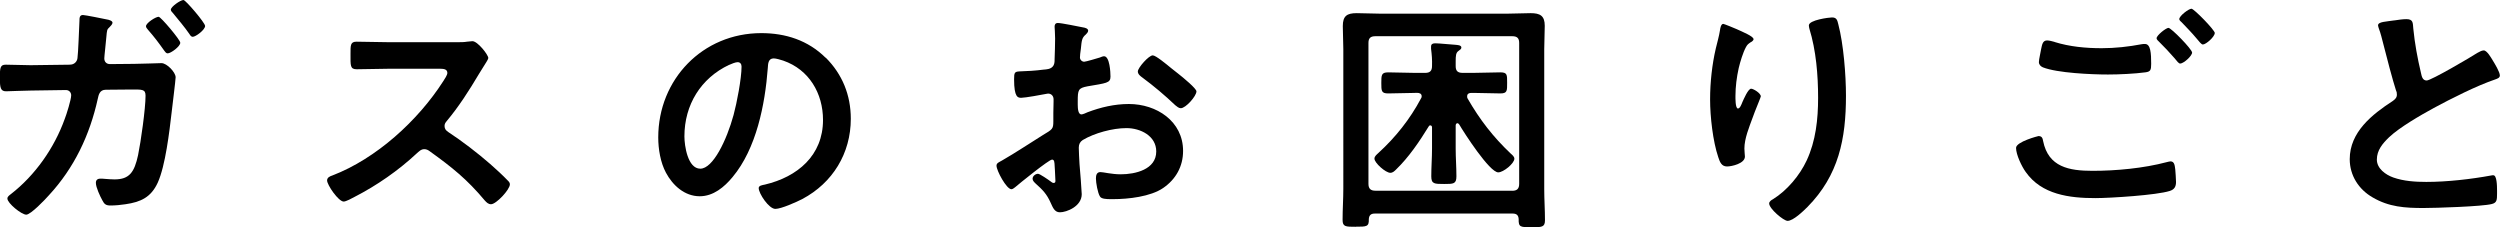 <?xml version="1.0" encoding="UTF-8"?><svg id="_レイヤー_2" xmlns="http://www.w3.org/2000/svg" viewBox="0 0 338.21 30.74"><g id="_レイヤー1"><g><path d="M9.51,8.74c.5,0,.91-.37,.97-.87,.1-.64,.23-4.27,.27-5.07,0-.34,0-.77,.47-.77,.27,0,2.79,.5,3.23,.6,.23,.03,.77,.17,.77,.44,0,.2-.24,.44-.37,.57-.4,.37-.37,.4-.47,1.44-.03,.5-.27,2.52-.27,2.82,0,.47,.3,.77,.77,.77l3.26-.03c1.01,0,3.19-.1,3.7-.1,.74,0,1.92,1.24,1.92,1.92,0,.34-.47,4.1-.54,4.74-.3,2.59-.84,7.22-1.88,9.51-.91,1.98-2.29,2.62-4.37,2.92-.6,.1-1.41,.17-2.02,.17s-.84-.17-1.11-.71c-.3-.54-.87-1.75-.87-2.35,0-.37,.2-.57,.6-.57,.2,0,.44,0,.64,.03,.44,.03,.87,.07,1.28,.07,2.02,0,2.69-.97,3.19-3.29,.37-1.78,1.01-6.28,1.01-8.03,0-.91-.47-.84-2.02-.84l-3.36,.03c-.84,0-.97,.71-1.08,1.21-1.08,4.91-3.19,9.37-6.62,13.07-.47,.54-2.45,2.62-3.06,2.62-.64,0-2.55-1.55-2.55-2.18,0-.27,.27-.44,.47-.6,3.29-2.55,5.88-6.25,7.29-10.18,.24-.6,.87-2.62,.87-3.19,0-.4-.3-.71-.71-.71l-4.74,.07c-.94,0-2.82,.1-3.36,.1-.74,0-.84-.47-.84-1.85s.07-1.75,.81-1.75c1.11,0,2.25,.07,3.36,.07l5.34-.07Zm14.88-2.96c0,.5-1.28,1.44-1.71,1.44-.2,0-.34-.2-.44-.34-.84-1.18-1.31-1.81-2.25-2.89-.1-.13-.24-.27-.24-.44,0-.44,1.31-1.28,1.71-1.28,.3,0,2.92,3.12,2.92,3.49Zm3.36-2.28c0,.54-1.28,1.48-1.68,1.48-.2,0-.34-.2-.44-.37-.67-.97-1.48-1.92-2.25-2.86-.1-.1-.27-.27-.27-.44,0-.4,1.31-1.31,1.71-1.31,.3,0,2.92,3.09,2.92,3.49Z"/><path d="M61.72,5.71c.54,0,1.11,0,1.45-.07,.2,0,.54-.07,.74-.07,.71,0,2.15,1.85,2.15,2.28,0,.17-.37,.71-.74,1.31-.2,.3-.4,.64-.54,.87-1.34,2.25-2.69,4.37-4.37,6.38-.17,.2-.27,.37-.27,.64,0,.4,.2,.6,.5,.81,1.85,1.21,4,2.86,5.68,4.33,.81,.71,1.65,1.48,2.42,2.28,.13,.13,.24,.27,.24,.47,0,.71-1.85,2.69-2.55,2.69-.37,0-.6-.24-.84-.5-2.42-2.89-4.44-4.5-7.43-6.65-.27-.2-.47-.3-.77-.3-.44,0-.74,.34-1.01,.57-2.49,2.32-5.38,4.33-8.4,5.88-.3,.17-1.18,.64-1.48,.64-.71,0-2.25-2.25-2.25-2.86,0-.4,.4-.57,.71-.67,5.95-2.28,11.59-7.43,14.99-12.73,.17-.27,.57-.84,.57-1.14,0-.5-.47-.57-.97-.57h-6.96c-1.45,0-2.89,.07-4.33,.07-.91,0-.84-.5-.84-2.05,0-1.18-.03-1.68,.81-1.68,1.44,0,2.89,.07,4.37,.07h9.14Z"/><path d="M111.71,7.8c2.25,2.25,3.39,5.07,3.39,8.27,0,4.67-2.45,8.67-6.55,10.85-.77,.4-2.86,1.34-3.66,1.34-.87,0-2.25-2.08-2.25-2.82,0-.34,.5-.4,.84-.47,4.4-1.04,7.86-3.93,7.86-8.74,0-3.6-1.88-6.82-5.38-8.03-.3-.1-.97-.3-1.28-.3-.77,0-.77,.74-.81,1.31-.37,4.91-1.54,10.89-4.77,14.75-1.11,1.34-2.59,2.59-4.44,2.59-2.05,0-3.66-1.48-4.57-3.19-.74-1.38-1.04-3.19-1.04-4.77,0-7.86,6.01-14.11,13.94-14.11,3.29,0,6.32,.97,8.7,3.33Zm-13.07,.97c-3.83,1.81-6.05,5.41-6.05,9.68,0,1.24,.44,4.37,2.15,4.37s3.56-3.83,4.5-7.26c.44-1.61,1.08-4.94,1.08-6.55,0-.34-.17-.6-.54-.6-.27,0-.87,.24-1.14,.37Z"/><path d="M142.3,21.6c-.4,0-4.4,3.23-4.97,3.73-.13,.1-.34,.27-.5,.27-.67,0-2.02-2.52-2.02-3.19,0-.37,.37-.47,.77-.71,1.88-1.08,3.66-2.28,5.51-3.43,1.28-.77,1.41-.81,1.41-1.85v-1.14c0-.5,.03-1.01,.03-1.51v-.34c0-.44-.3-.77-.74-.77-.07,0-.13,.03-.2,.03-.64,.13-2.92,.54-3.43,.54-.44,0-.97-.03-.97-2.49,0-.91,.07-1.04,.71-1.08,1.04-.03,2.22-.1,3.26-.24,.44-.03,.94-.07,1.24-.4,.27-.3,.27-.64,.27-1.01,.03-.94,.07-1.88,.07-2.82,0-.67-.07-1.44-.07-1.58,0-.27,.1-.5,.44-.5,.5,0,2.75,.47,3.43,.6,.2,.03,.67,.13,.67,.44,0,.2-.2,.4-.34,.54-.5,.4-.54,.81-.64,1.85-.03,.2-.07,.47-.1,.77,0,.13-.03,.34-.03,.47,0,.3,.27,.57,.57,.57,.24,0,1.78-.47,2.12-.57,.17-.07,.4-.17,.57-.17,.77,0,.87,2.18,.87,2.76,0,.87-.57,.87-3.12,1.31-1.24,.24-1.31,.47-1.31,2.02v.47c0,.57,.07,1.31,.5,1.31,.17,0,.64-.2,.84-.3,1.78-.67,3.63-1.11,5.58-1.11,3.73,0,7.33,2.32,7.33,6.35,0,2.08-.97,3.83-2.69,5.01-1.71,1.18-4.74,1.51-6.75,1.51h-.4c-.54,0-1.24-.03-1.41-.37-.3-.47-.54-1.85-.54-2.42,0-.44,.1-.87,.61-.87,.4,0,1.51,.3,2.75,.3,1.95,0,4.8-.64,4.8-3.09,0-2.12-2.15-3.16-4.03-3.16s-4.33,.67-5.91,1.61c-.37,.24-.54,.57-.54,1.04,0,.4,.07,1.75,.1,2.22,.07,.71,.3,3.73,.3,4.07,0,1.65-2.05,2.45-2.96,2.45-.74,0-.97-.71-1.24-1.28-.54-1.21-1.08-1.75-2.05-2.62-.17-.17-.4-.37-.4-.64,0-.37,.4-.67,.74-.67,.23,0,1.41,.81,1.71,1.04,.1,.1,.27,.2,.4,.2,.2,0,.24-.13,.24-.27,0-.03-.07-1.41-.07-1.48,0-.17-.03-.34-.03-.47-.03-.6-.03-.94-.37-.94Zm16.97-11.73c.91,.71,2.59,2.12,2.59,2.49,0,.64-1.45,2.28-2.12,2.28-.27,0-.54-.24-.74-.4-1.41-1.34-2.89-2.59-4.47-3.76-.24-.17-.6-.44-.6-.81,0-.5,1.48-2.18,2.02-2.18,.4,0,1.78,1.14,2.52,1.75,.27,.2,.54,.44,.81,.64Z"/><path d="M183.41,30.68c-1.38,0-1.78,0-1.78-.94,0-1.41,.1-2.82,.1-4.23V6.65c0-1.04-.07-2.08-.07-3.12,0-1.38,.57-1.75,1.88-1.75,1.08,0,2.15,.07,3.23,.07h17.1c1.08,0,2.15-.07,3.19-.07,1.28,0,1.92,.34,1.92,1.71,0,1.04-.07,2.12-.07,3.16V25.57c0,1.41,.1,2.82,.1,4.23,0,.94-.44,.94-1.78,.94-1.55,0-1.81,0-1.78-1.11-.03-.5-.27-.74-.81-.74h-18.65c-.5,0-.77,.2-.81,.74,.03,1.04-.27,1.04-1.78,1.04Zm21.17-4.87c.67,0,.94-.3,.94-.94V5.81c0-.64-.27-.91-.94-.91h-18.51c-.67,0-.94,.27-.94,.91V24.86c0,.64,.27,.94,.94,.94h18.51Zm-13.17-13.24c-1.21,0-2.39,.07-3.6,.07-.94,0-.94-.34-.94-1.41s0-1.44,.94-1.44c1.21,0,2.39,.07,3.6,.07h1.38c.67,0,.94-.27,.94-.94,.03-.77-.03-1.55-.13-2.32v-.3c0-.37,.27-.44,.57-.44,.54,0,2.12,.17,2.72,.2,.24,.03,.81,.03,.81,.37,0,.2-.17,.3-.4,.47-.34,.24-.37,.64-.37,1.41v.64c0,.64,.27,.91,.94,.91h1.48c1.21,0,2.42-.07,3.63-.07,.94,0,.91,.34,.91,1.41s.03,1.44-.91,1.44c-1.21,0-2.42-.07-3.63-.07h-.3c-.3,0-.57,.1-.57,.47,0,.1,0,.2,.07,.3,1.65,2.86,3.43,5.17,5.85,7.46,.2,.17,.47,.4,.47,.67,0,.64-1.48,1.85-2.18,1.85-1.18,0-4.64-5.38-5.28-6.48-.07-.07-.13-.17-.24-.17-.17,0-.24,.17-.24,.3v3.12c0,1.24,.1,2.52,.1,3.76,0,1.04-.4,1.04-1.65,1.04-1.34,0-1.75,0-1.75-1.04,0-1.24,.1-2.52,.1-3.76v-2.86c0-.13-.07-.27-.24-.27-.1,0-.17,.07-.2,.13-1.28,2.08-2.69,4.17-4.43,5.85-.2,.2-.44,.44-.77,.44-.64,0-2.15-1.34-2.15-1.92,0-.34,.34-.57,.54-.77,2.32-2.12,4.27-4.57,5.75-7.36,.07-.1,.1-.17,.1-.3,0-.37-.3-.47-.64-.47h-.27Z"/><path d="M237.23,5.28c0,.2-.24,.37-.4,.44-.34,.24-.44,.3-.64,.67-.4,.74-.77,1.98-.97,2.82-.27,1.21-.44,2.52-.44,3.76,0,.27-.03,1.71,.34,1.71,.27,0,.47-.54,.6-.87,.17-.37,.77-1.81,1.18-1.81,.3,0,1.31,.6,1.31,1.04,0,.1-.5,1.28-.81,2.08l-.3,.81c-.47,1.28-1.11,2.82-1.11,4.17,0,.47,.07,.84,.07,1.08,0,.94-1.78,1.34-2.42,1.34-.74,0-.97-.6-1.18-1.24-.74-2.18-1.11-5.51-1.11-7.83s.27-4.74,.77-6.89c.2-.84,.44-1.65,.57-2.49,.03-.24,.13-.84,.44-.84,.1,0,1.58,.6,1.81,.71,.74,.34,2.28,.97,2.28,1.34Zm10.62-2.92c.64,0,.71,.4,.84,.91,.71,2.69,1.04,6.89,1.04,9.68,0,5.81-.97,10.75-5.21,15.05-.54,.54-1.92,1.88-2.69,1.88-.54,0-2.49-1.65-2.49-2.35,0-.27,.3-.47,.5-.57,1.92-1.18,3.63-3.23,4.57-5.24,1.24-2.65,1.55-5.61,1.55-8.47,0-3.09-.27-6.42-1.18-9.37-.03-.13-.07-.3-.07-.44,0-.74,2.75-1.08,3.12-1.08Z"/><path d="M275.8,18.41c.44,0,.54,.3,.6,.67,.71,3.53,3.53,4.03,6.69,4.03s6.89-.34,10.05-1.18c.13-.03,.37-.1,.5-.1,.57,0,.57,.67,.64,1.11,.03,.34,.1,1.34,.1,1.68,0,.6-.2,1.01-.84,1.21-1.75,.57-8.06,.97-10.08,.97-3.49,0-7.26-.47-9.41-3.53-.54-.74-1.31-2.35-1.31-3.26,0-.84,3.02-1.61,3.06-1.61Zm2.15-12.73c2.05,.64,4.23,.84,6.38,.84,1.81,0,3.63-.2,5.41-.54,.13-.03,.3-.03,.44-.03,.77,0,.84,1.24,.84,2.69,0,.84-.1,1.04-.74,1.14-1.48,.2-3.6,.3-5.11,.3-2.18,0-6.85-.2-8.8-.97-.3-.13-.54-.37-.54-.71,0-.37,.24-1.34,.3-1.75,.13-.6,.2-1.18,.81-1.18,.3,0,.74,.13,1.01,.2Zm18.61,1.41c0,.5-1.18,1.51-1.61,1.51-.2,0-.4-.27-.81-.77-.64-.74-1.34-1.48-2.05-2.18-.1-.1-.34-.3-.34-.47,0-.4,1.28-1.41,1.61-1.41,.37,0,3.19,2.89,3.19,3.33Zm3.06-2.62c0,.5-1.18,1.55-1.61,1.55-.2,0-.5-.4-.87-.84-.64-.77-1.31-1.44-1.98-2.15-.13-.1-.34-.3-.34-.44,0-.44,1.28-1.41,1.65-1.41,.34,0,3.16,2.89,3.16,3.29Z"/><path d="M323.93,2.76c.5-.07,1.08-.17,1.61-.17,.94,0,.87,.5,.94,1.28,.2,2.02,.57,4.03,1.04,6.01,.1,.44,.2,1.01,.77,1.01,.6,0,5.98-3.16,6.85-3.73,.27-.13,.57-.34,.87-.34,.44,0,1.01,1.01,1.21,1.34,.27,.44,.97,1.58,.97,2.05,0,.34-.37,.44-.64,.54-2.42,.81-6.01,2.62-8.3,3.86-1.78,.97-4.64,2.62-6.05,3.96-.87,.84-1.65,1.75-1.65,3.02,0,1.21,1.18,2.05,2.22,2.42,1.41,.5,2.99,.6,4.47,.6,2.82,0,6.05-.37,8.77-.87,.1-.03,.2-.03,.3-.03,.47,0,.5,1.38,.5,2.08v.4c0,.87-.03,1.24-.71,1.41-1.28,.34-7.63,.54-9.24,.54-2.49,0-4.67-.13-6.89-1.44-1.88-1.08-3.09-2.96-3.09-5.17,0-3.66,3.02-6.05,5.81-7.86,.34-.24,.57-.47,.57-.87,0-.27-.03-.4-.13-.6-.4-1.21-1.34-4.77-1.68-6.15-.2-.77-.37-1.51-.64-2.22-.03-.13-.1-.27-.1-.4,0-.5,1.11-.5,2.18-.67Z"/></g></g></svg>
